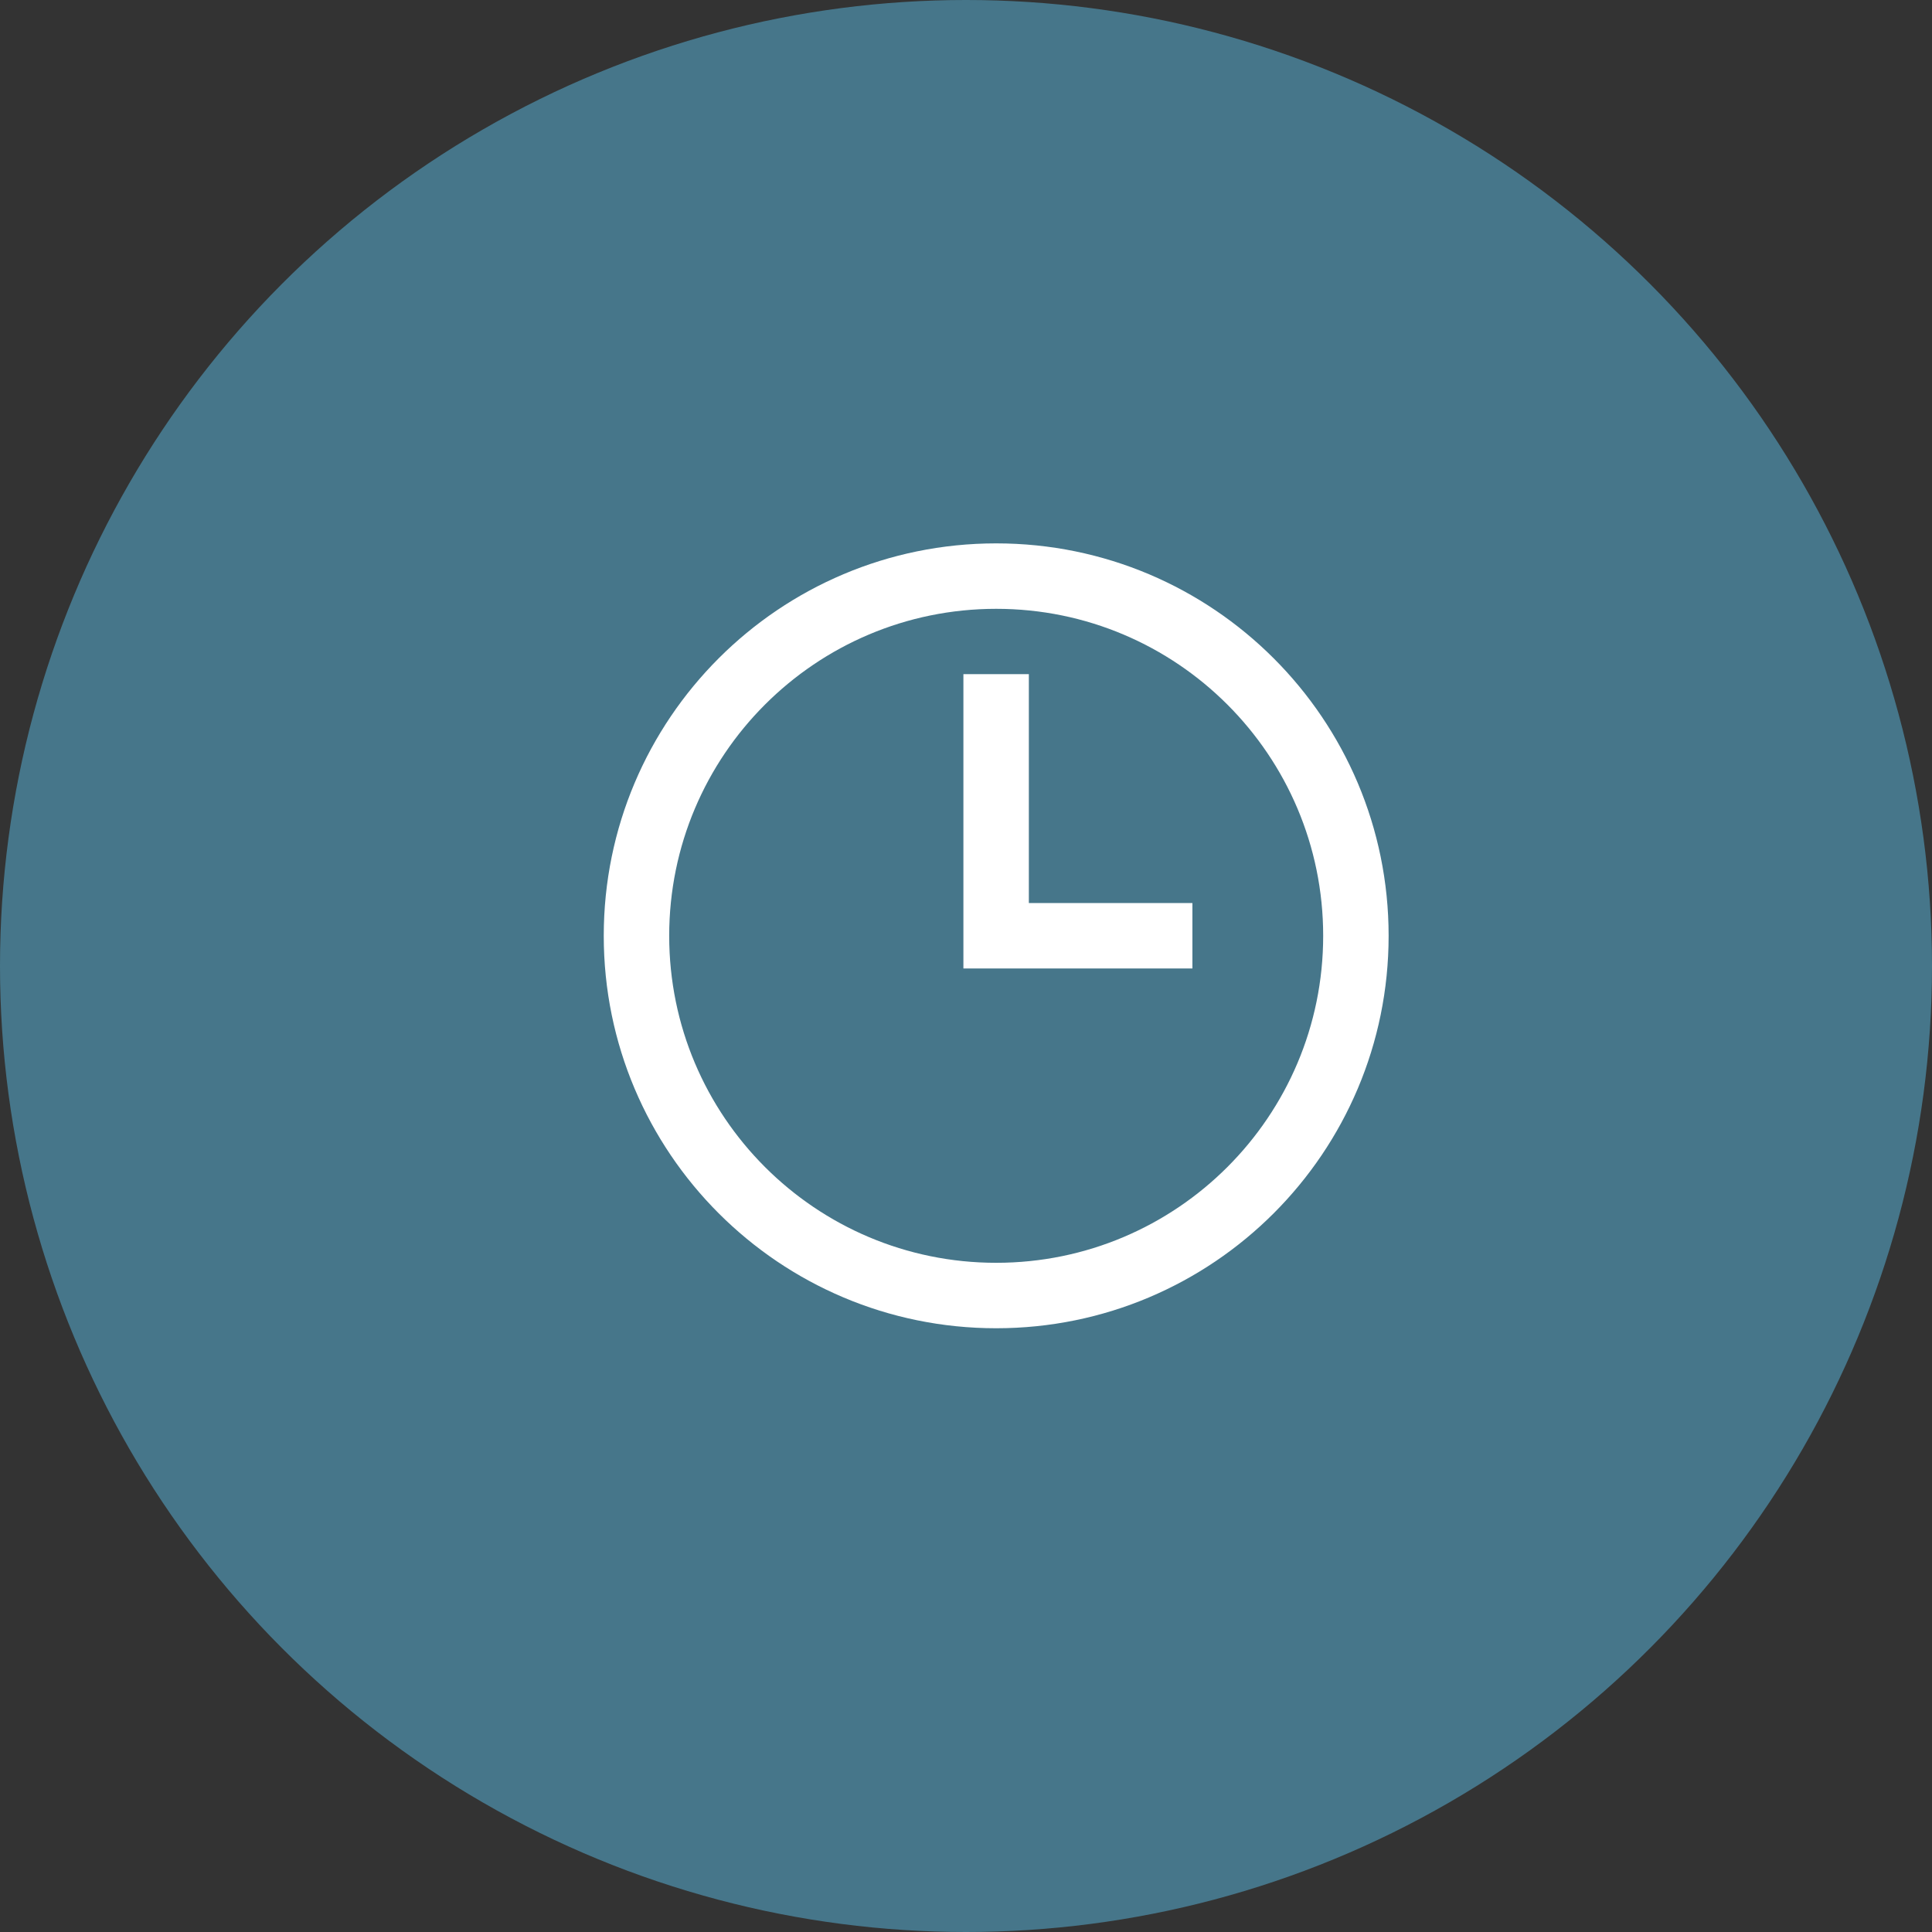 <svg width="32" height="32" viewBox="0 0 32 32" fill="none" xmlns="http://www.w3.org/2000/svg">
<rect x="0" y="0" width="32" height="32" fill="#333333" stroke="none"/>
<circle cx="16" cy="16" r="16" fill="#46768A"/>
<g clip-path="url(#clip0_92_39)">
<path d="M16.5 9C12.91 9 10 11.91 10 15.5C10 19.09 12.91 22 16.5 22C20.09 22 23 19.09 23 15.5C23 11.91 20.09 9 16.5 9ZM16.5 20.916C13.509 20.916 11.084 18.491 11.084 15.5C11.084 12.509 13.509 10.084 16.5 10.084C19.491 10.084 21.916 12.509 21.916 15.5C21.916 18.491 19.491 20.916 16.5 20.916ZM17.041 11.166H15.957V16.041H19.75V14.957H17.041V11.166Z" fill="white"/>
</g>
<defs>
<clipPath id="clip0_92_39">
<rect width="13" height="13" fill="white" transform="translate(10 9)"/>
</clipPath>
</defs>
</svg>
